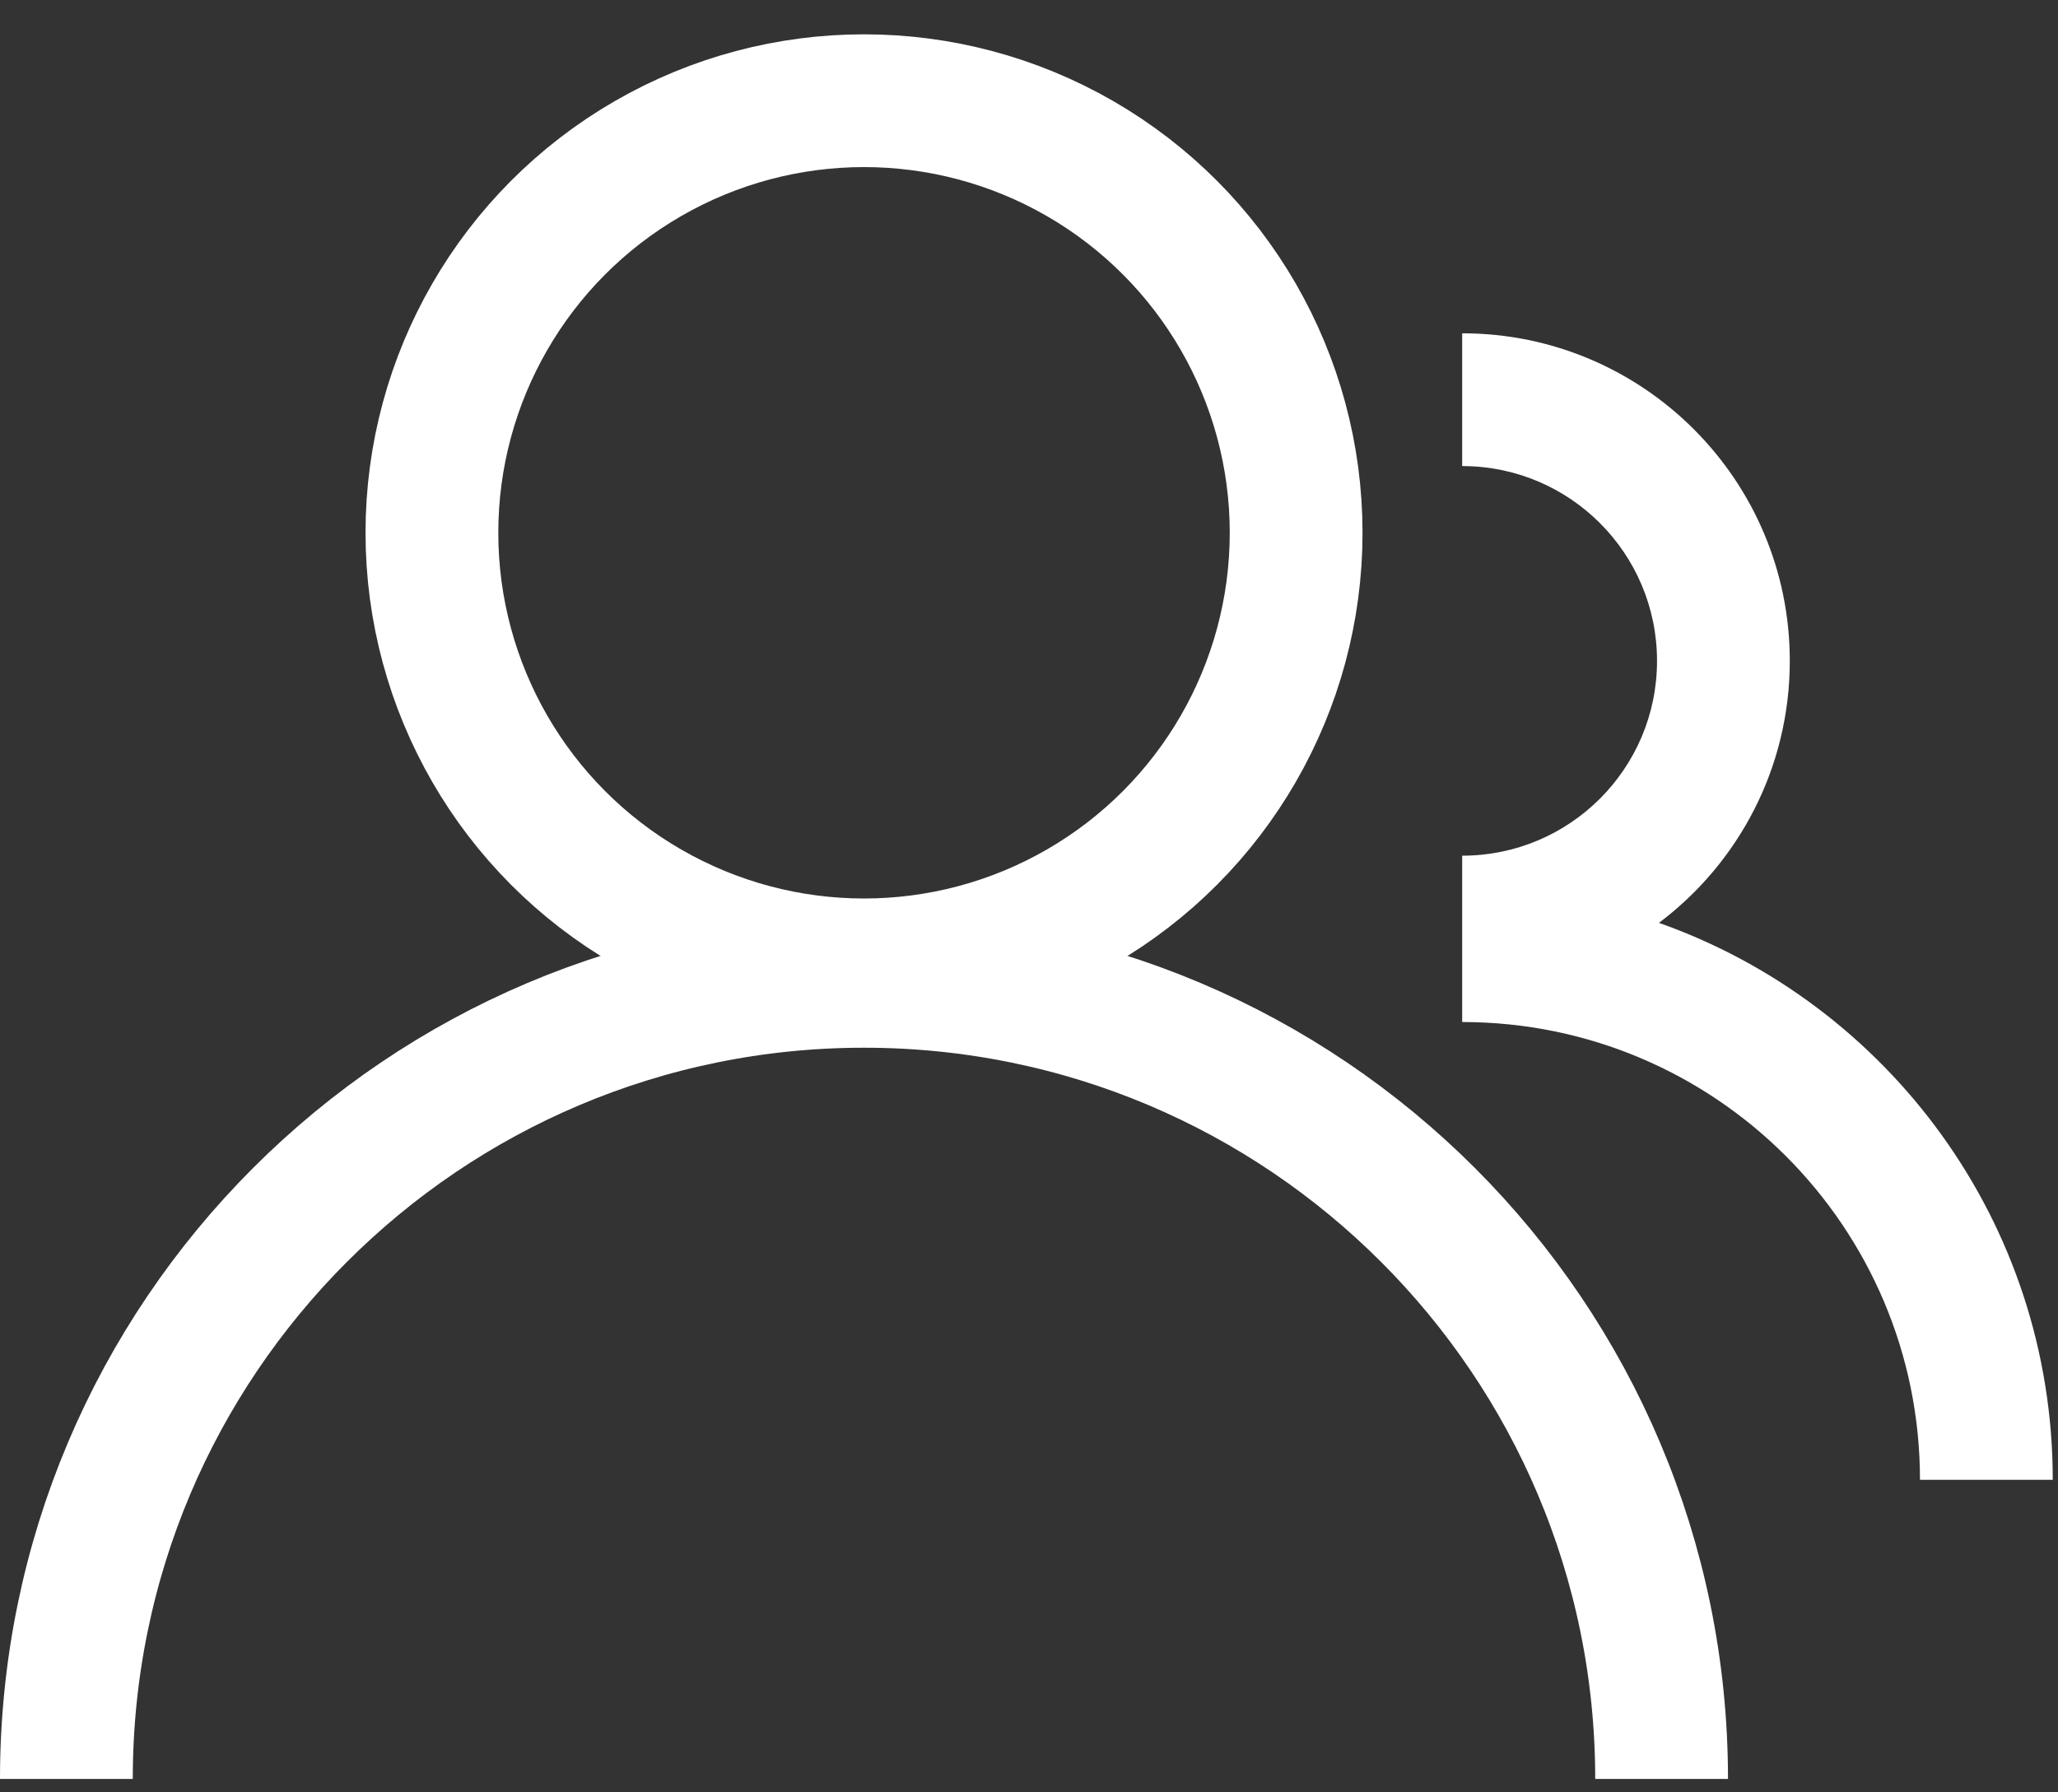 <svg width="31" height="27" viewBox="0 0 31 27" fill="none" xmlns="http://www.w3.org/2000/svg">
<rect x="0" y="0" width="31" height="27" fill="#333333" stroke="none"/>
<circle cx="13.015" cy="8.026" r="6.509" stroke="white" stroke-width="2"/>
<path d="M25.029 26.798C25.029 20.162 19.65 14.783 13.014 14.783C6.379 14.783 1 20.162 1 26.798" stroke="white" stroke-width="2"/>
<path fill-rule="evenodd" clip-rule="evenodd" d="M22.025 15.396C22.026 15.396 22.026 15.396 22.026 15.396C25.834 15.396 28.921 18.483 28.921 22.292H30.921C30.921 18.418 28.445 15.123 24.989 13.902C26.186 13.002 26.96 11.569 26.96 9.956C26.96 7.231 24.751 5.021 22.026 5.021C22.026 5.021 22.025 5.021 22.025 5.021V7.021C22.025 7.021 22.026 7.021 22.026 7.021C23.646 7.021 24.96 8.335 24.96 9.956C24.96 11.577 23.646 12.89 22.026 12.89C22.026 12.89 22.025 12.89 22.025 12.89V15.396Z" fill="white"/>
</svg>

